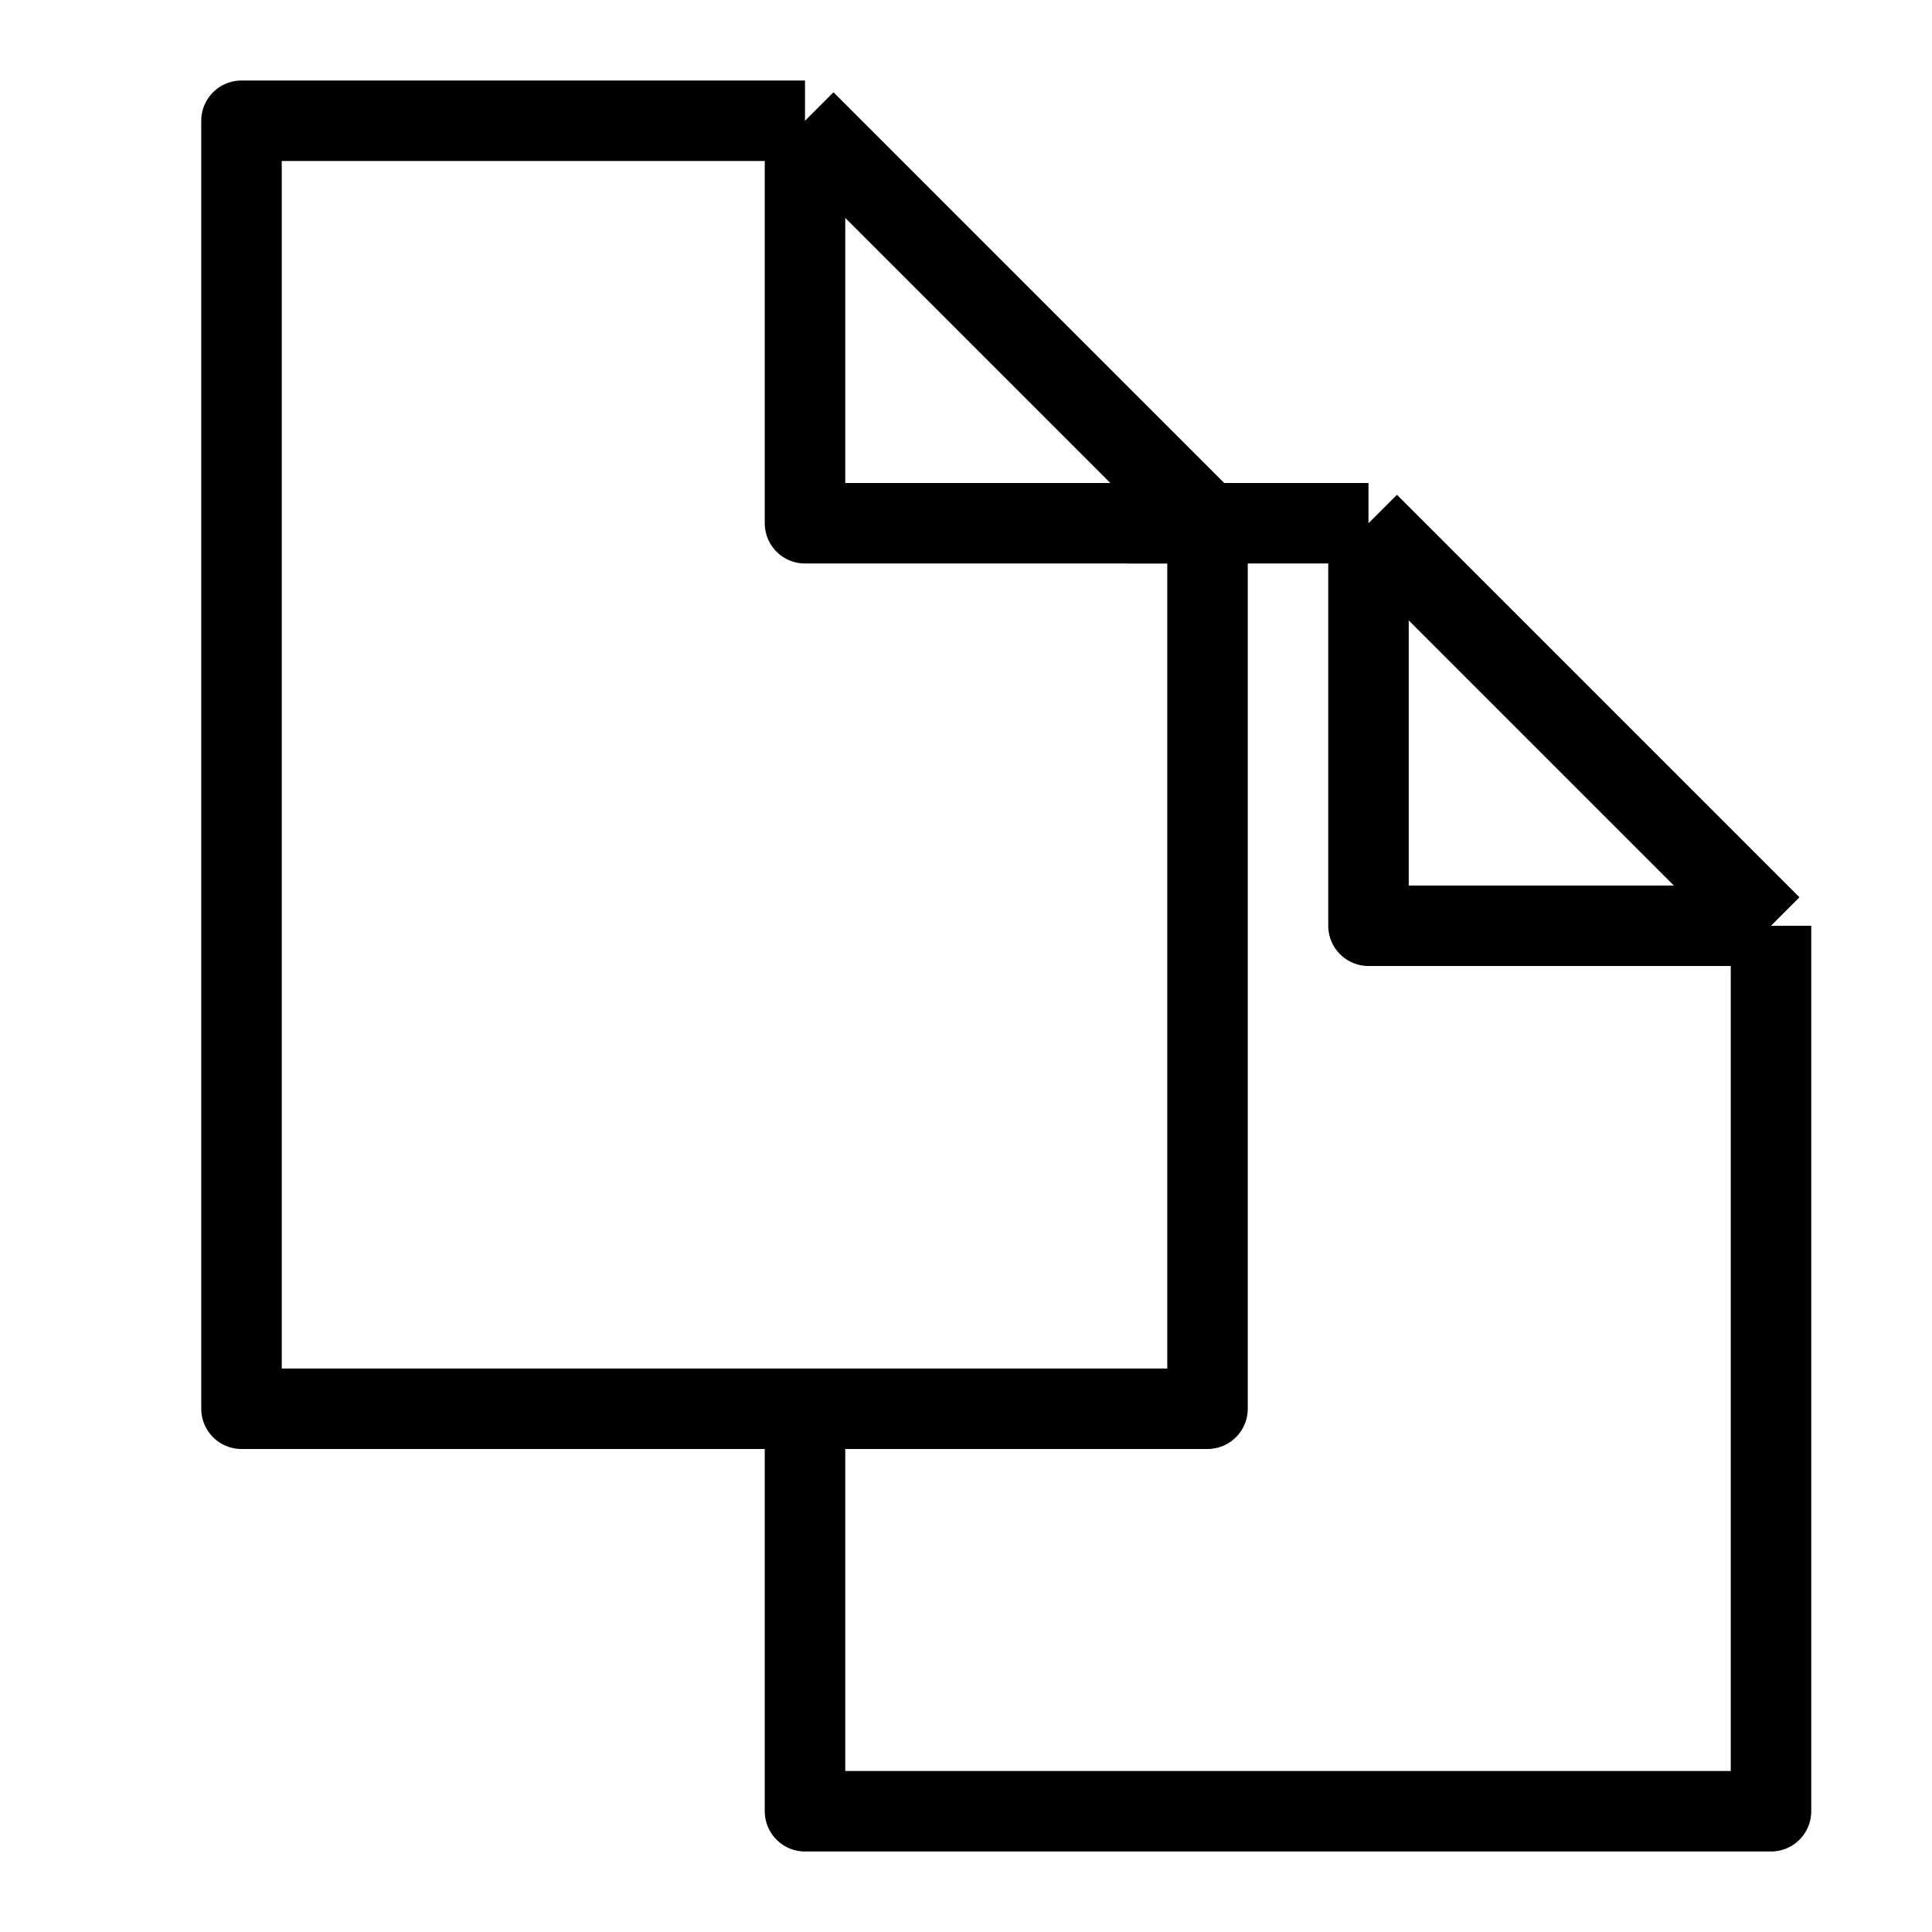 <svg xmlns="http://www.w3.org/2000/svg" width="800px" height="800px" viewBox="0 0 24 24" fill="none"><rect width="24" height="24" fill="white"></rect><path d="M10 1.5L12.5 4L15 6.5M10 1.5L3 1.5L3 17.5L15 17.5L15 6.5M10 1.5L10 6.5L15 6.5" stroke="#000000" stroke-linejoin="round"></path><path d="M17 6.5L19.5 9L22 11.5M17 6.5L17 11.5L22 11.5M17 6.5L14 6.5M22 11.5L22 22.5L10 22.5L10 17.5" stroke="#000000" stroke-linejoin="round"></path></svg>